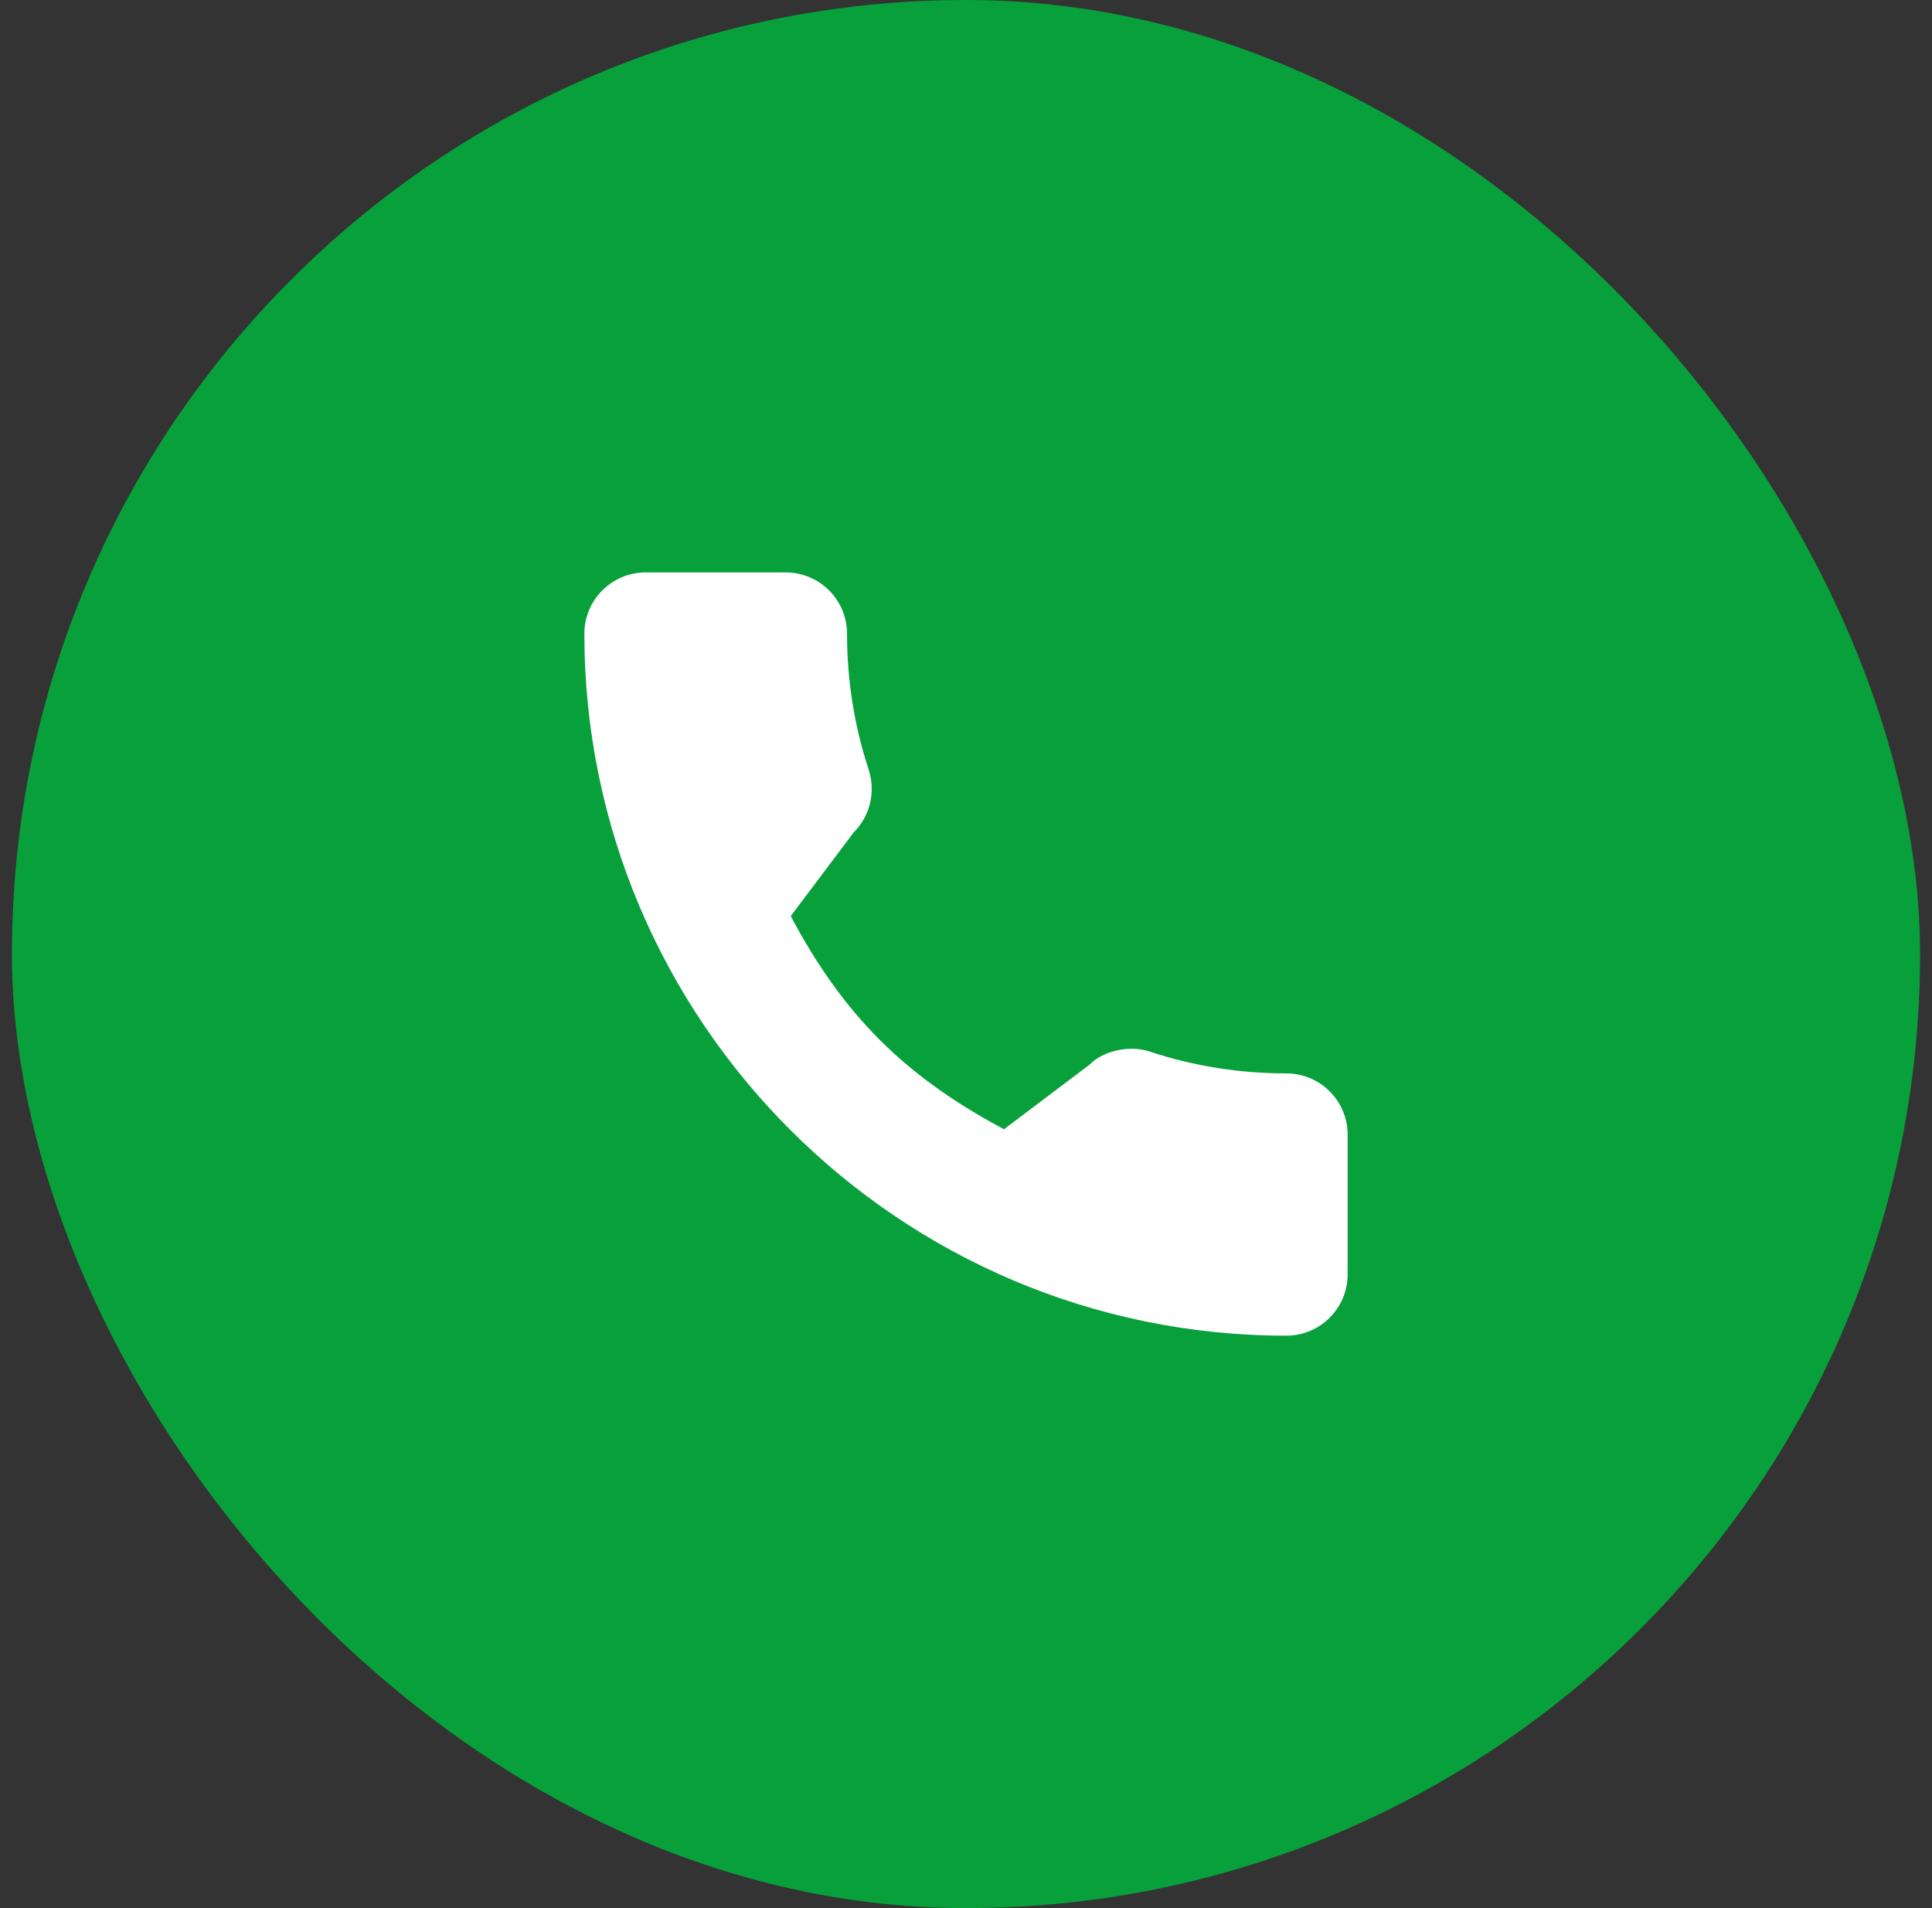<svg width="81" height="80" viewBox="0 0 81 80" fill="none" xmlns="http://www.w3.org/2000/svg">
<rect x="0" y="0" width="81" height="80" fill="#333333" stroke="none"/>
<rect x="0.5" width="80" height="80" rx="40" fill="#08A03B"/>
<path d="M53.932 45.004C51.973 45.004 50.049 44.698 48.227 44.096C47.333 43.791 46.235 44.07 45.69 44.63L42.092 47.346C37.919 45.119 35.349 42.55 33.152 38.408L35.788 34.904C36.473 34.22 36.719 33.221 36.424 32.283C35.819 30.451 35.512 28.528 35.512 26.568C35.512 25.152 34.36 24 32.944 24H27.068C25.652 24 24.5 25.152 24.5 26.568C24.5 42.797 37.703 56 53.932 56C55.348 56 56.5 54.848 56.5 53.432V47.572C56.5 46.156 55.348 45.004 53.932 45.004Z" fill="white"/>
</svg>
